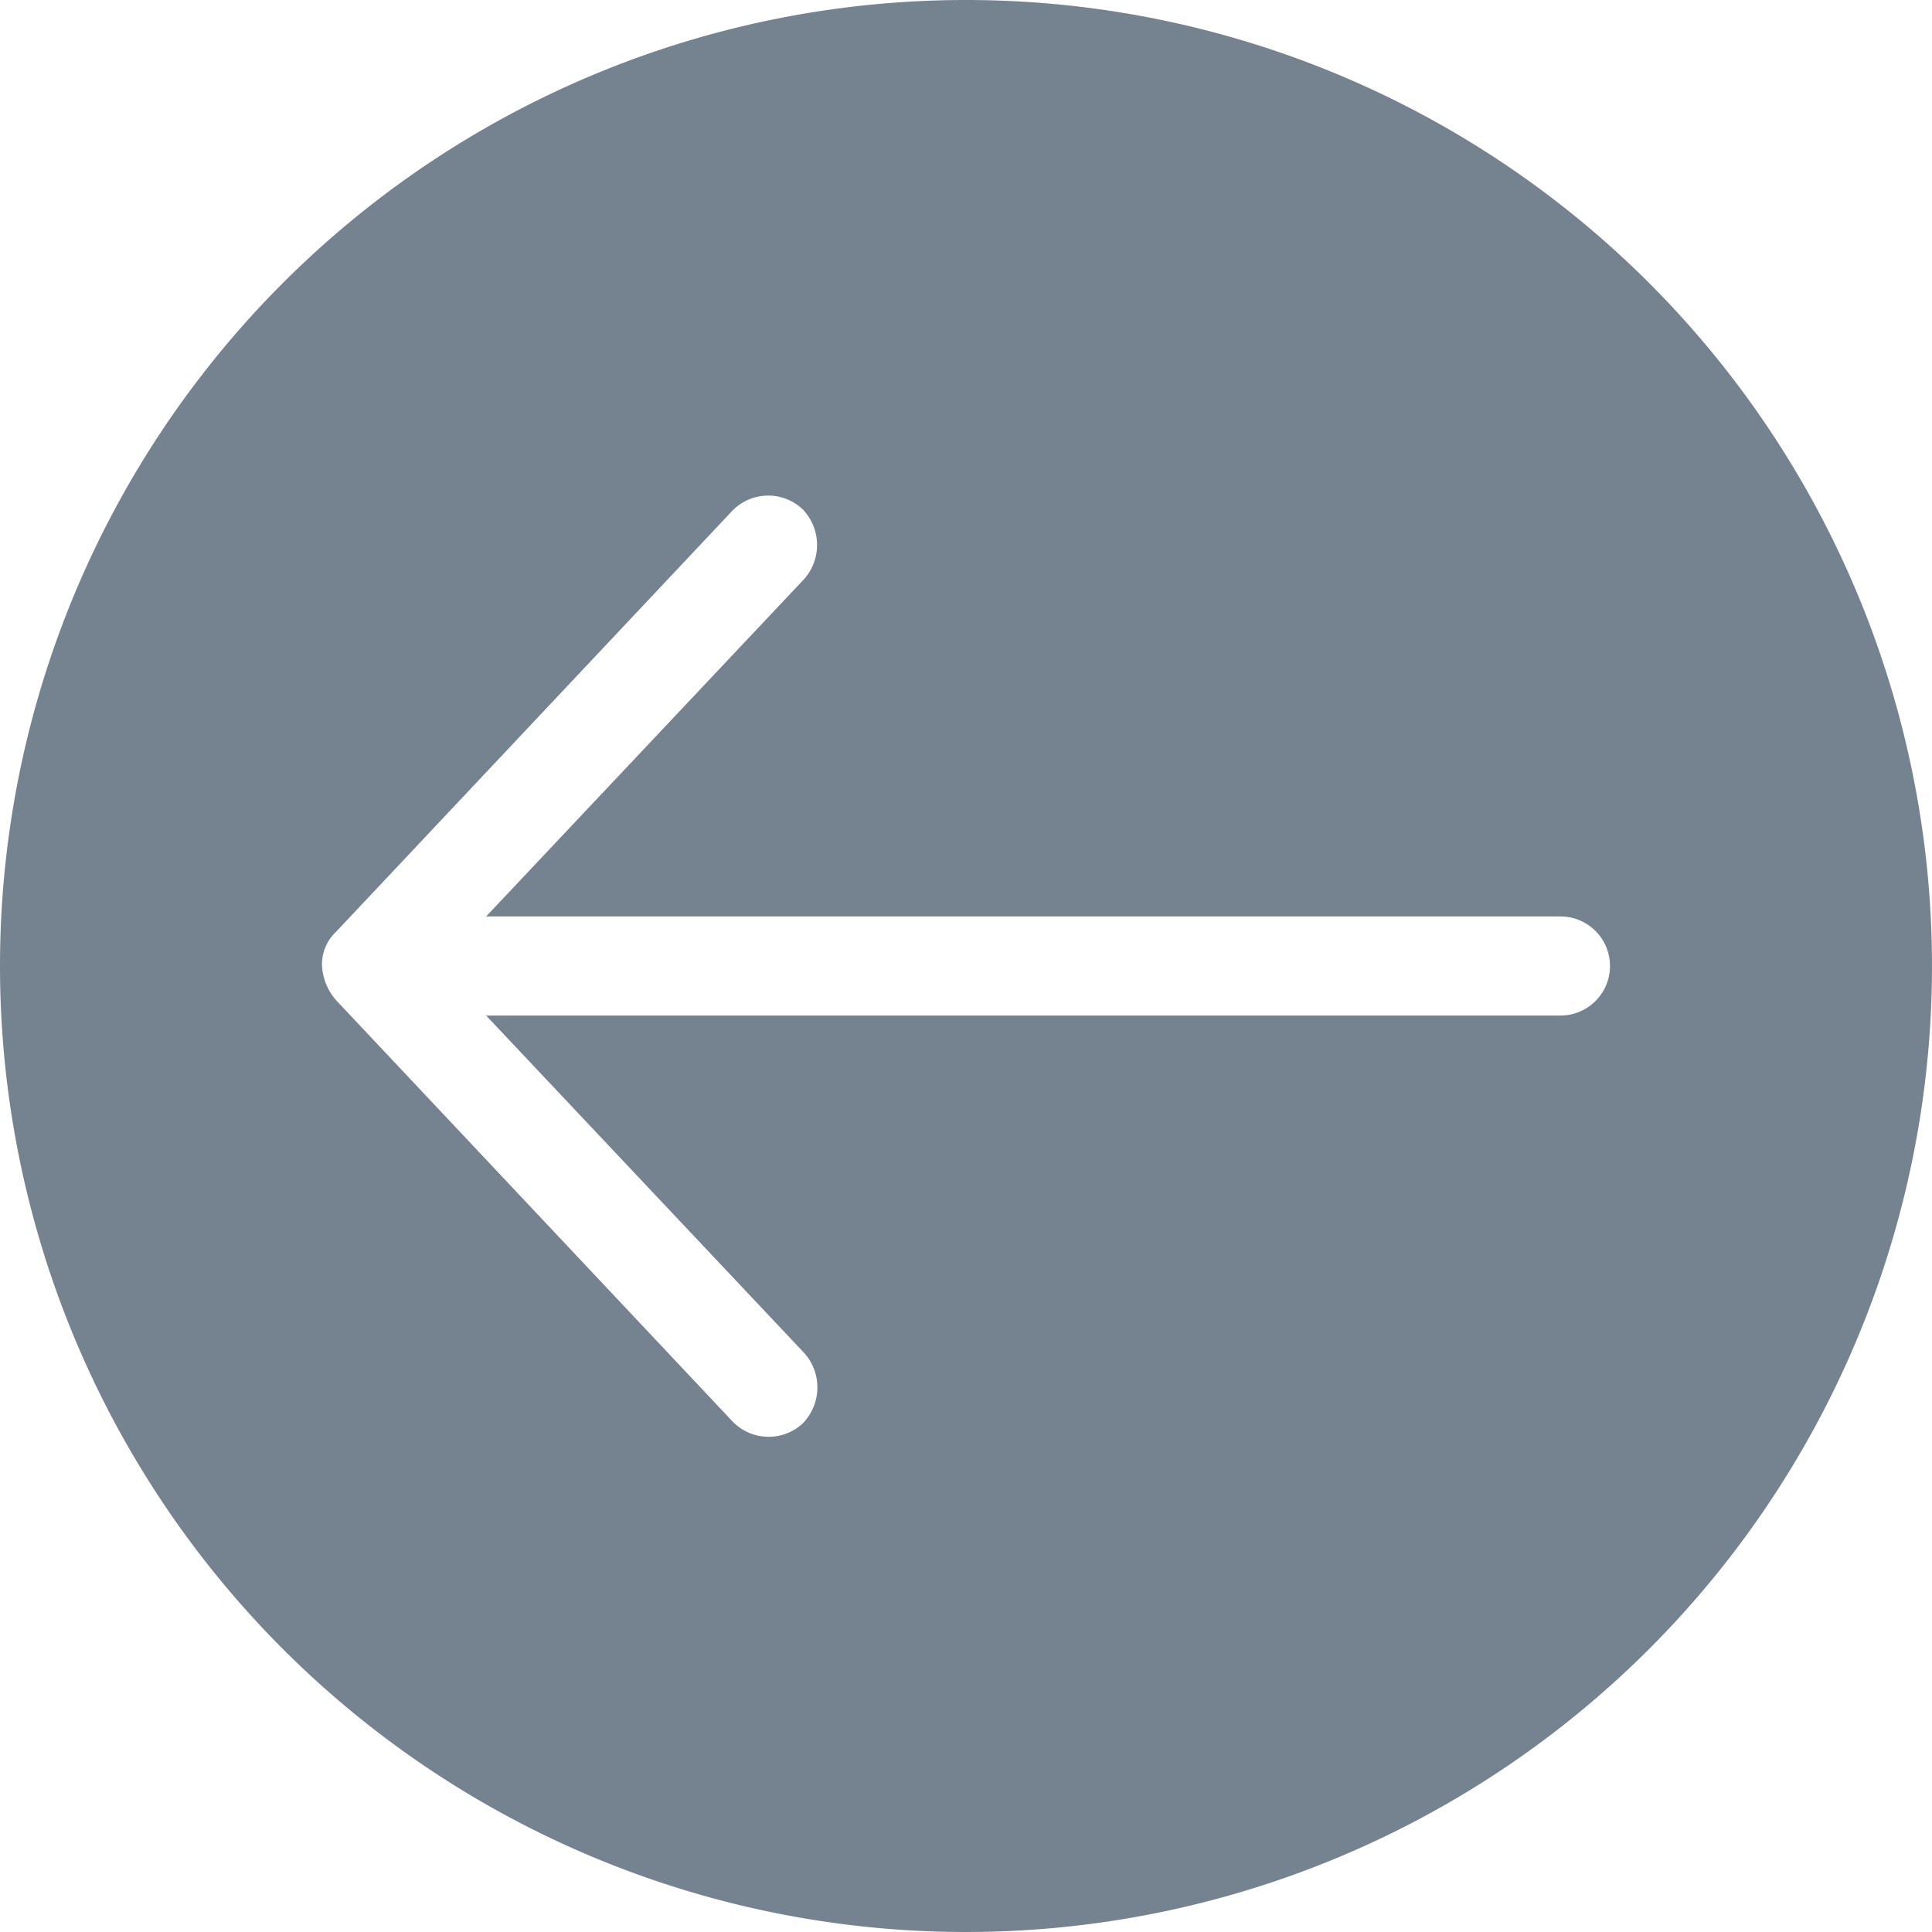 <svg xmlns="http://www.w3.org/2000/svg" viewBox="0 0 78 78"><path d="M0 39A39 39 0 1039 0 39 39 0 000 39zm13 0a1.8 1.8 0 01.562-1.375l16-17a2.022 2.022 0 012.844-.063 2.076 2.076 0 01.063 2.813L19.625 37H63a2 2 0 010 4H19.625l12.844 13.625a2.081 2.081 0 01-.063 2.844 2.021 2.021 0 01-2.843-.094l-16-17A2.315 2.315 0 0113 39z" fill="#758391"/></svg>